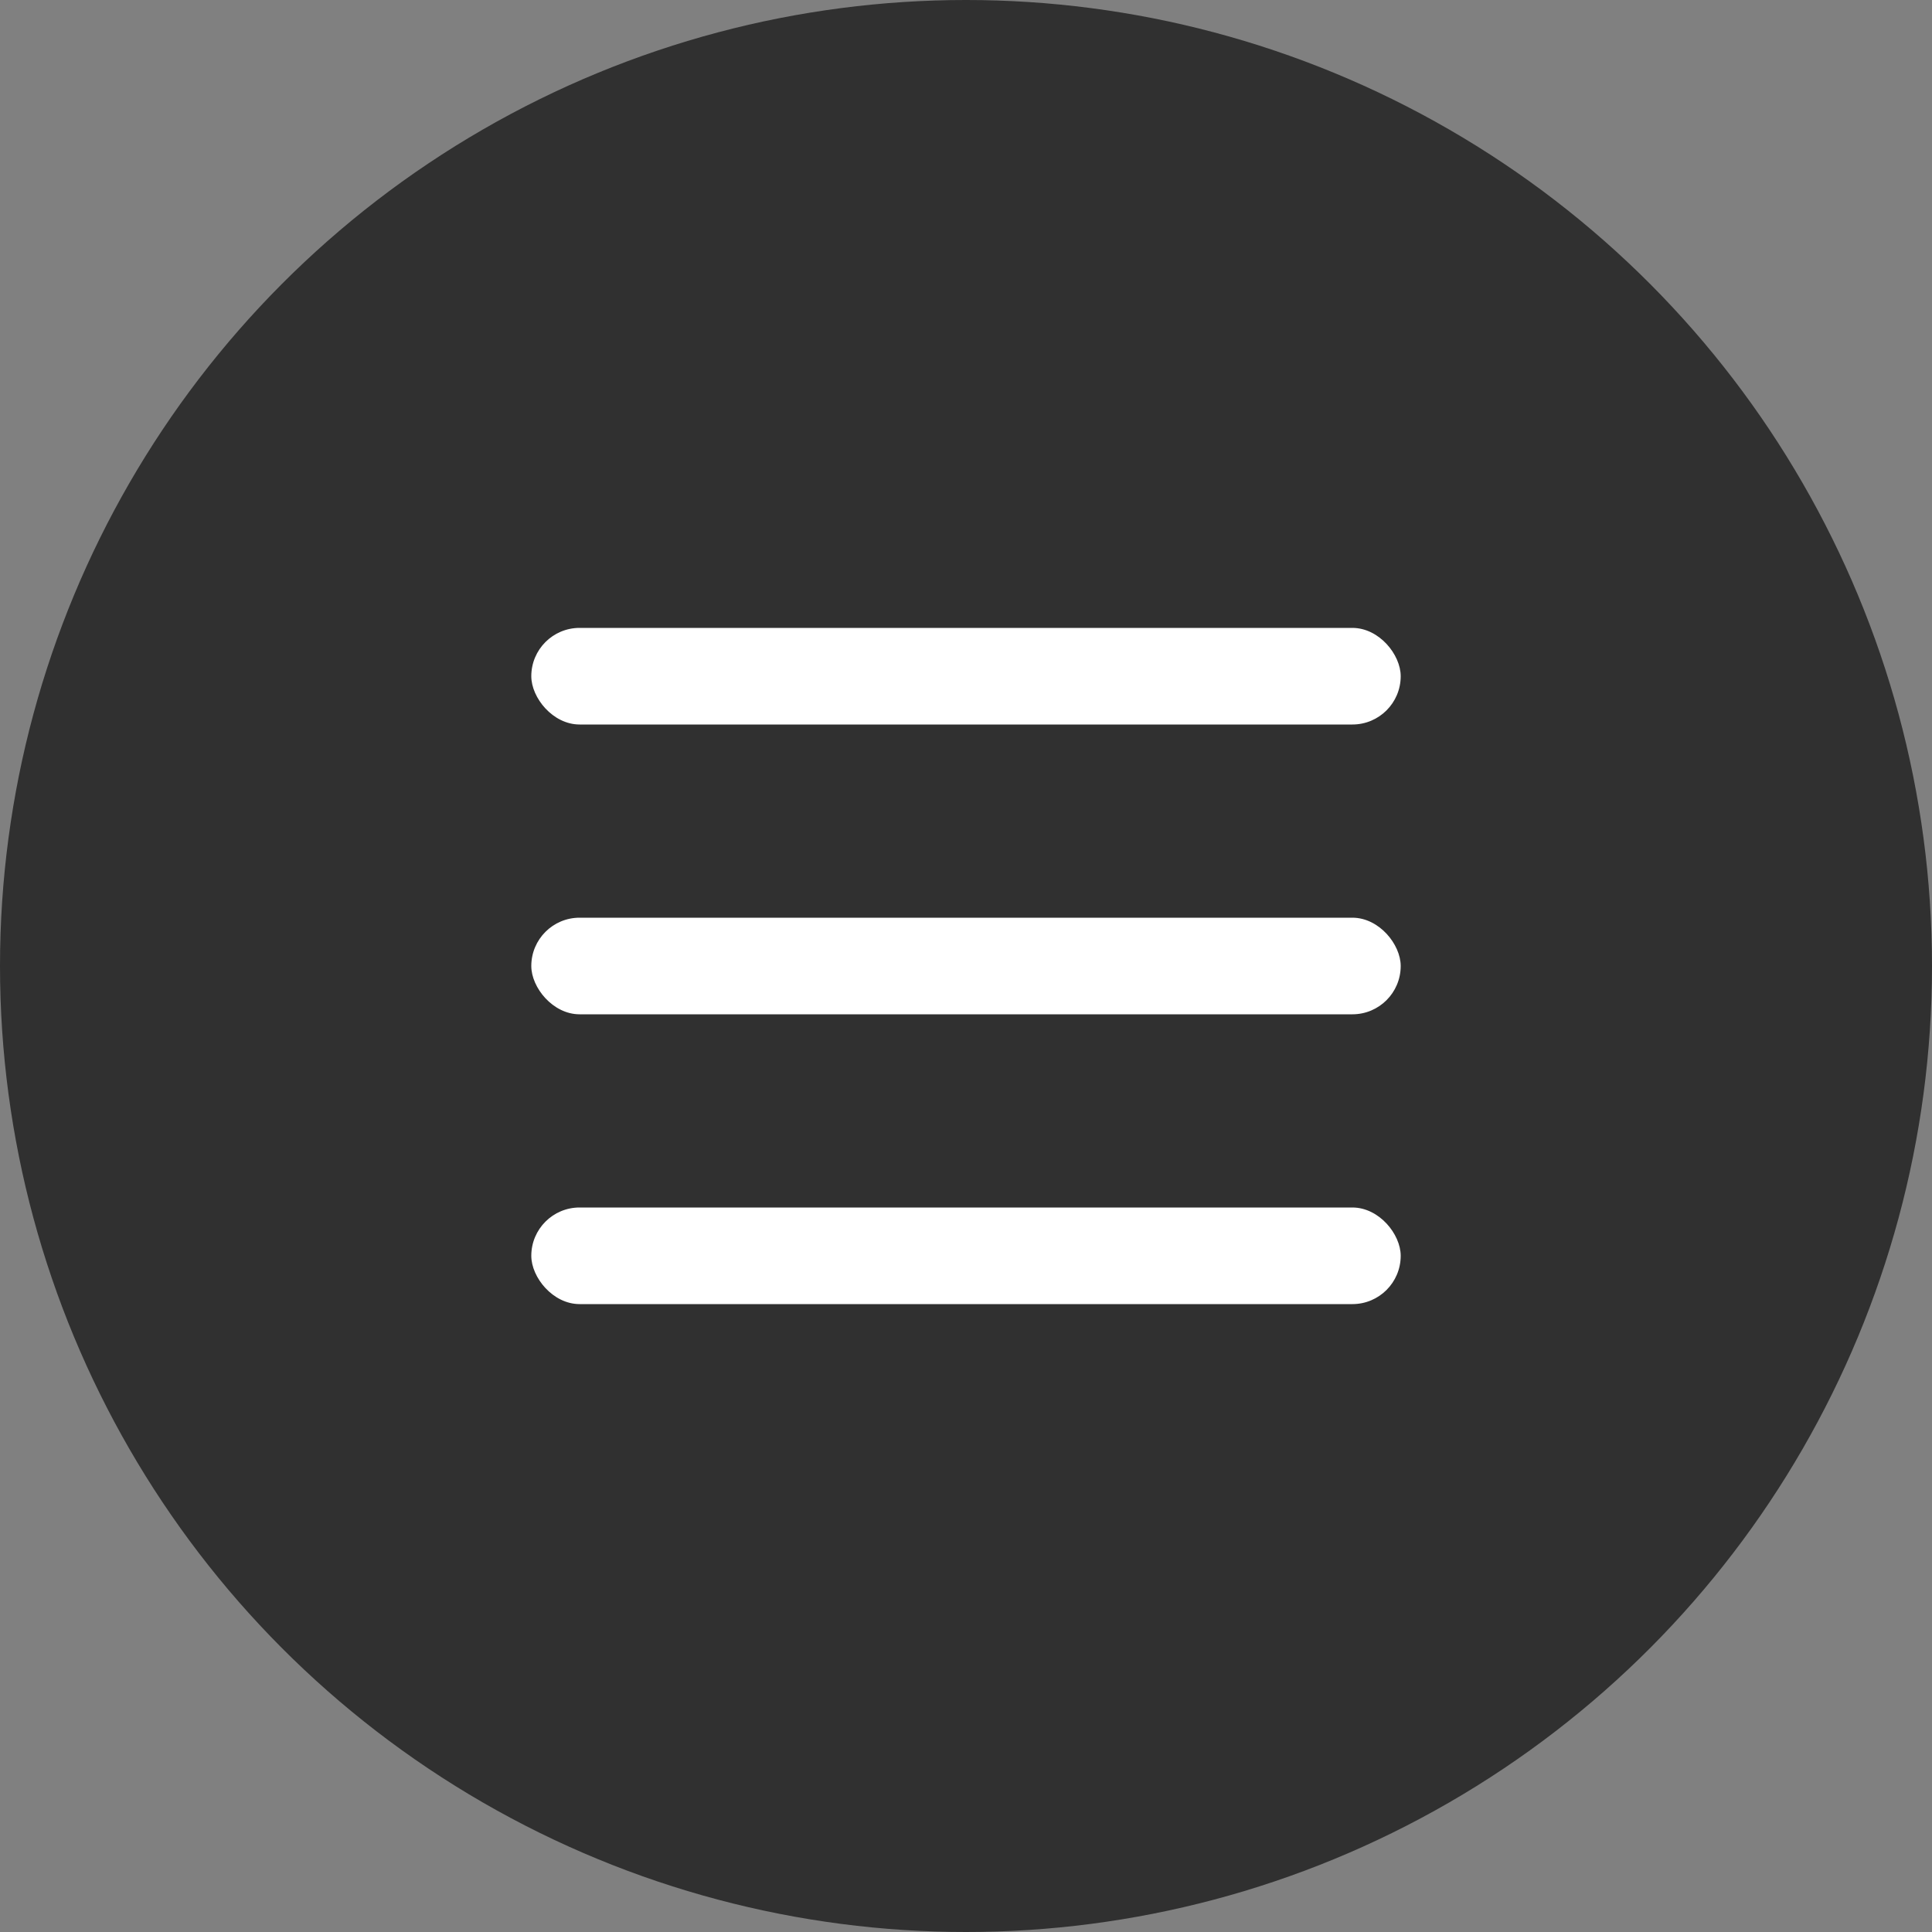 <?xml version="1.0" encoding="UTF-8"?> <svg xmlns="http://www.w3.org/2000/svg" width="40" height="40" viewBox="0 0 40 40" fill="none"><rect x="0" y="0" width="40" height="40" fill="#808080" stroke="none"/> <circle cx="20" cy="20" r="20" fill="#303030"></circle> <rect x="11" y="13" width="18" height="2" rx="1" fill="white"></rect> <rect x="11" y="19" width="18" height="2" rx="1" fill="white"></rect> <rect x="11" y="25" width="18" height="2" rx="1" fill="white"></rect> </svg> 